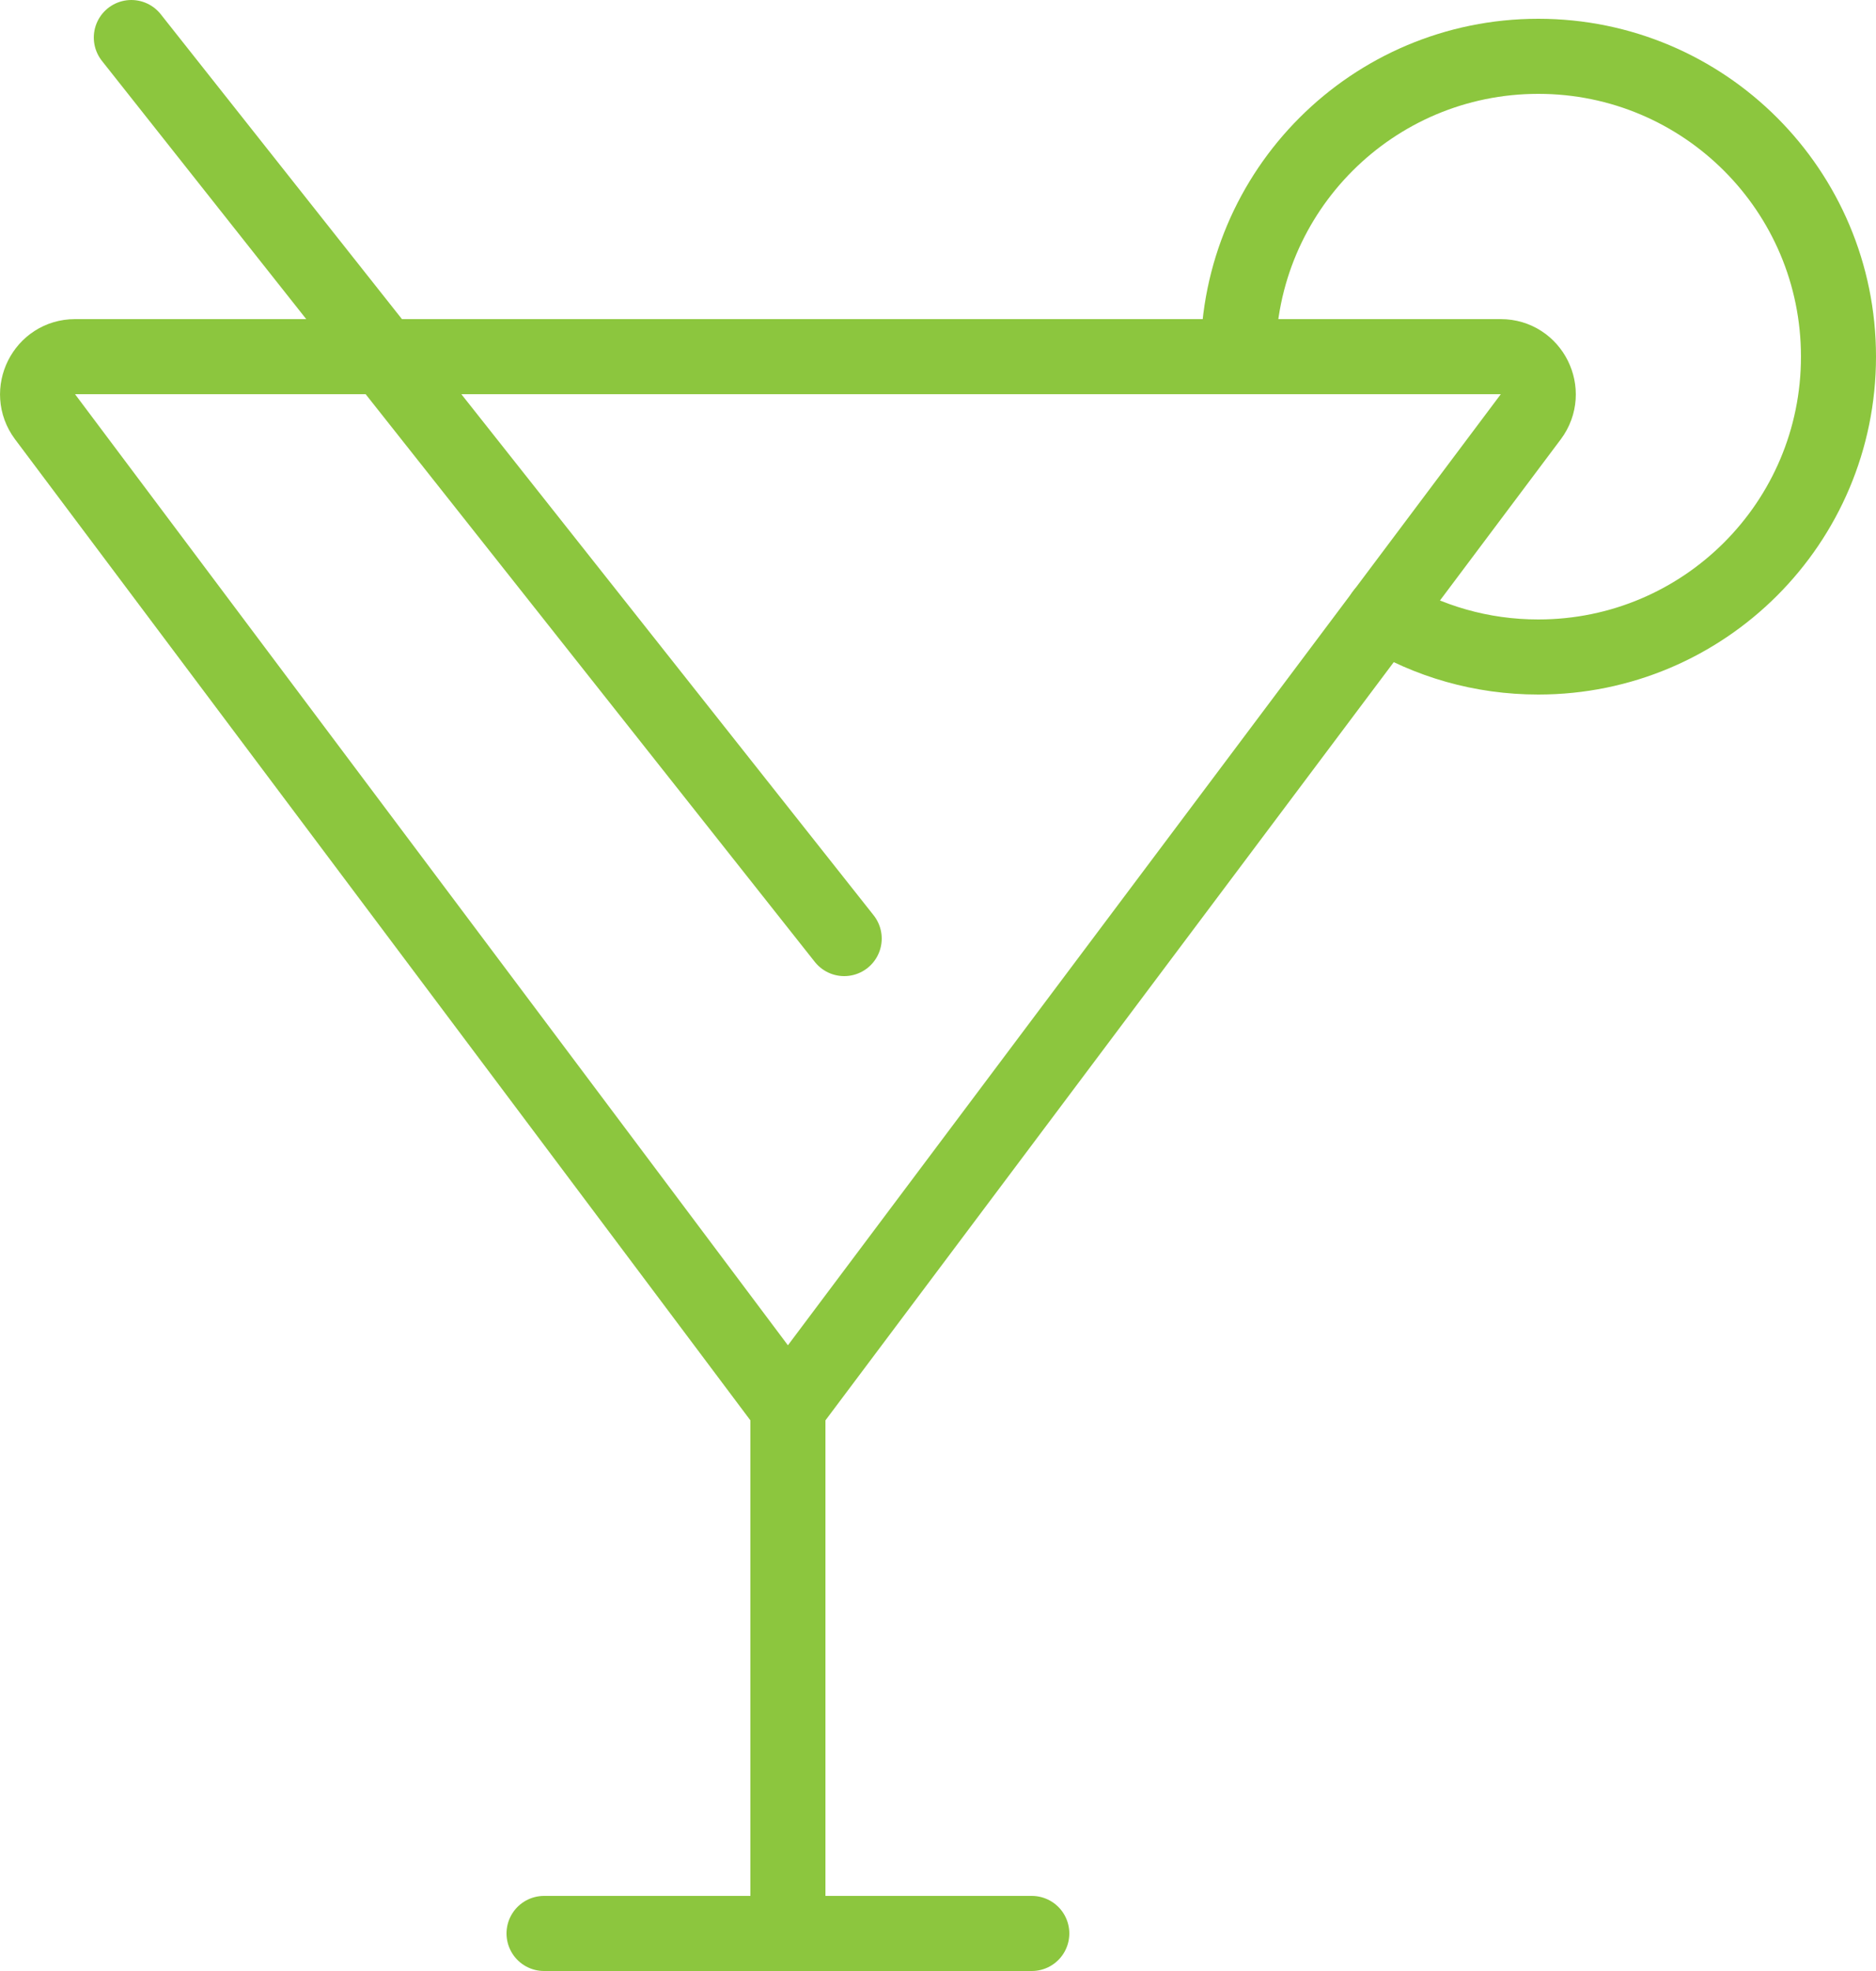 <?xml version="1.0" encoding="UTF-8"?>
<svg id="Layer_2" data-name="Layer 2" xmlns="http://www.w3.org/2000/svg" viewBox="0 0 50 52.5">
  <defs>
    <style>
      .cls-1 {
        stroke-linejoin: round;
      }

      .cls-1, .cls-2 {
        stroke-linecap: round;
      }

      .cls-1, .cls-2, .cls-3 {
        fill: none;
        stroke: #8cc63e;
        stroke-width: 2px;
      }

      .cls-2, .cls-3 {
        stroke-miterlimit: 10;
      }
    </style>
  </defs>
  <g id="Layer_1-2" data-name="Layer 1">
    <g>
      <path class="cls-3" d="M21,37.5l19.8-26.4c.49-.66.02-1.6-.8-1.6H2c-.82,0-1.29.94-.8,1.6l19.8,26.4Z"/>
      <line class="cls-3" x1="21" y1="37" x2="21" y2="51"/>
      <line class="cls-2" x1="14.5" y1="51.5" x2="27.5" y2="51.5"/>
      <line class="cls-1" x1="3.5" y1="1" x2="22.5" y2="25"/>
      <path class="cls-1" d="M36.86,16.35c1.21.73,2.62,1.15,4.14,1.15,4.42,0,8-3.58,8-8s-3.58-8-8-8-8,3.58-8,8"/>
    </g>
  </g>
</svg>